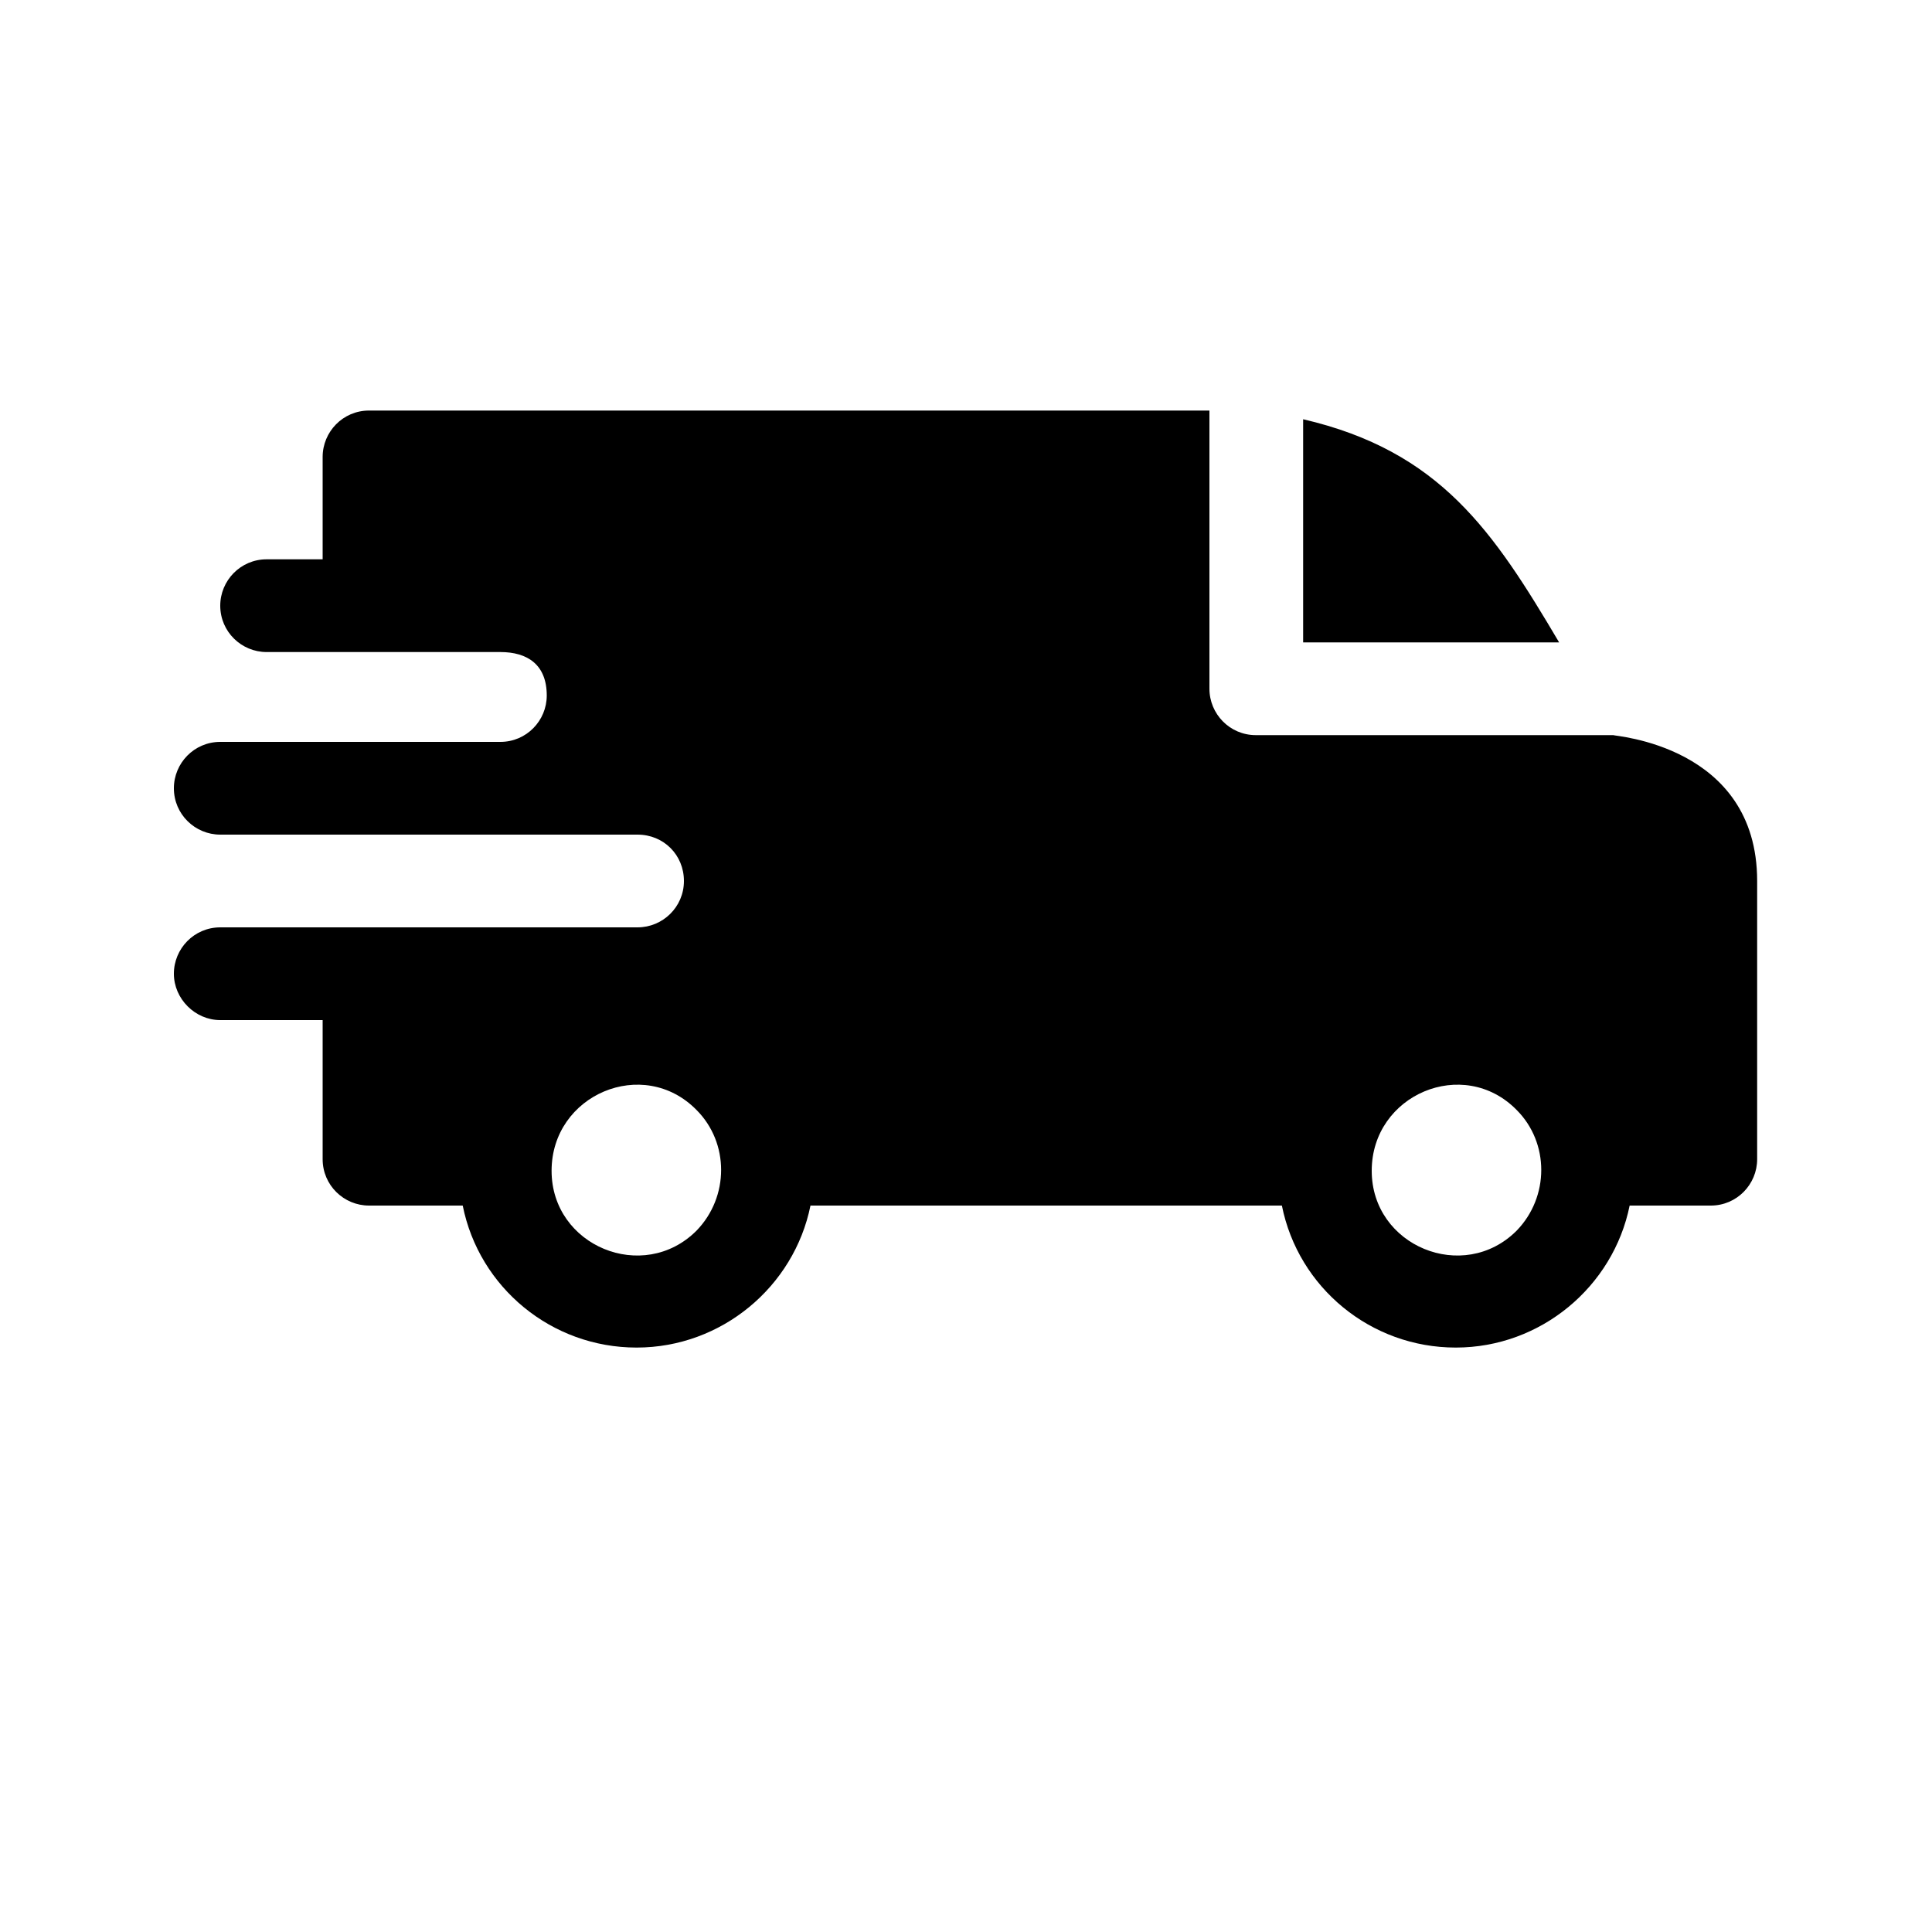 <svg xmlns="http://www.w3.org/2000/svg" viewBox="0 0 200 200">
  <path fill="#000000" fill-rule="evenodd" clip-rule="evenodd" d="M134.9,43.4c14.2,3.3,19.7,11.6,26.5,23.1h-26.5V43.4z M51.8,67.5c2.8,0,4.8,1.3,4.8,4.5
    c0,2.6-2.1,4.8-4.8,4.8h-29c-2.7,0-4.8,2.2-4.8,4.8c0,2.7,2.2,4.8,4.8,4.8H66c2.7,0,4.8,2.1,4.8,4.8c0,2.7-2.2,4.8-4.8,4.8H22.8
    c-2.7,0-4.8,2.2-4.8,4.8s2.2,4.8,4.8,4.8h10.6V120c0,2.7,2.2,4.8,4.8,4.8h9.7c1.7,8.5,9.2,14.7,18,14.7s16.3-6.3,18-14.7h48.8
    c1.7,8.5,9.2,14.7,18,14.7c8.8,0,16.3-6.3,18-14.7h8.4c2.7,0,4.8-2.2,4.8-4.8V91.2c0-14.1-14.9-15-14.9-15.1h-37
    c-2.7,0-4.8-2.2-4.8-4.8V42.5H38.2c-2.7,0-4.8,2.2-4.8,4.8v10.6h-5.8c-2.7,0-4.8,2.2-4.8,4.8c0,2.7,2.2,4.8,4.8,4.8H51.8z
    M157,114.9c3.4,3.4,3.4,9,0,12.5c-5.5,5.5-15,1.6-15-6.2C142,113.3,151.5,109.3,157,114.9z M72.1,114.9c3.4,3.4,3.4,9,0,12.5
    c-5.5,5.5-15,1.6-15-6.2C57.1,113.3,66.6,109.3,72.1,114.9z"/>
</svg>
